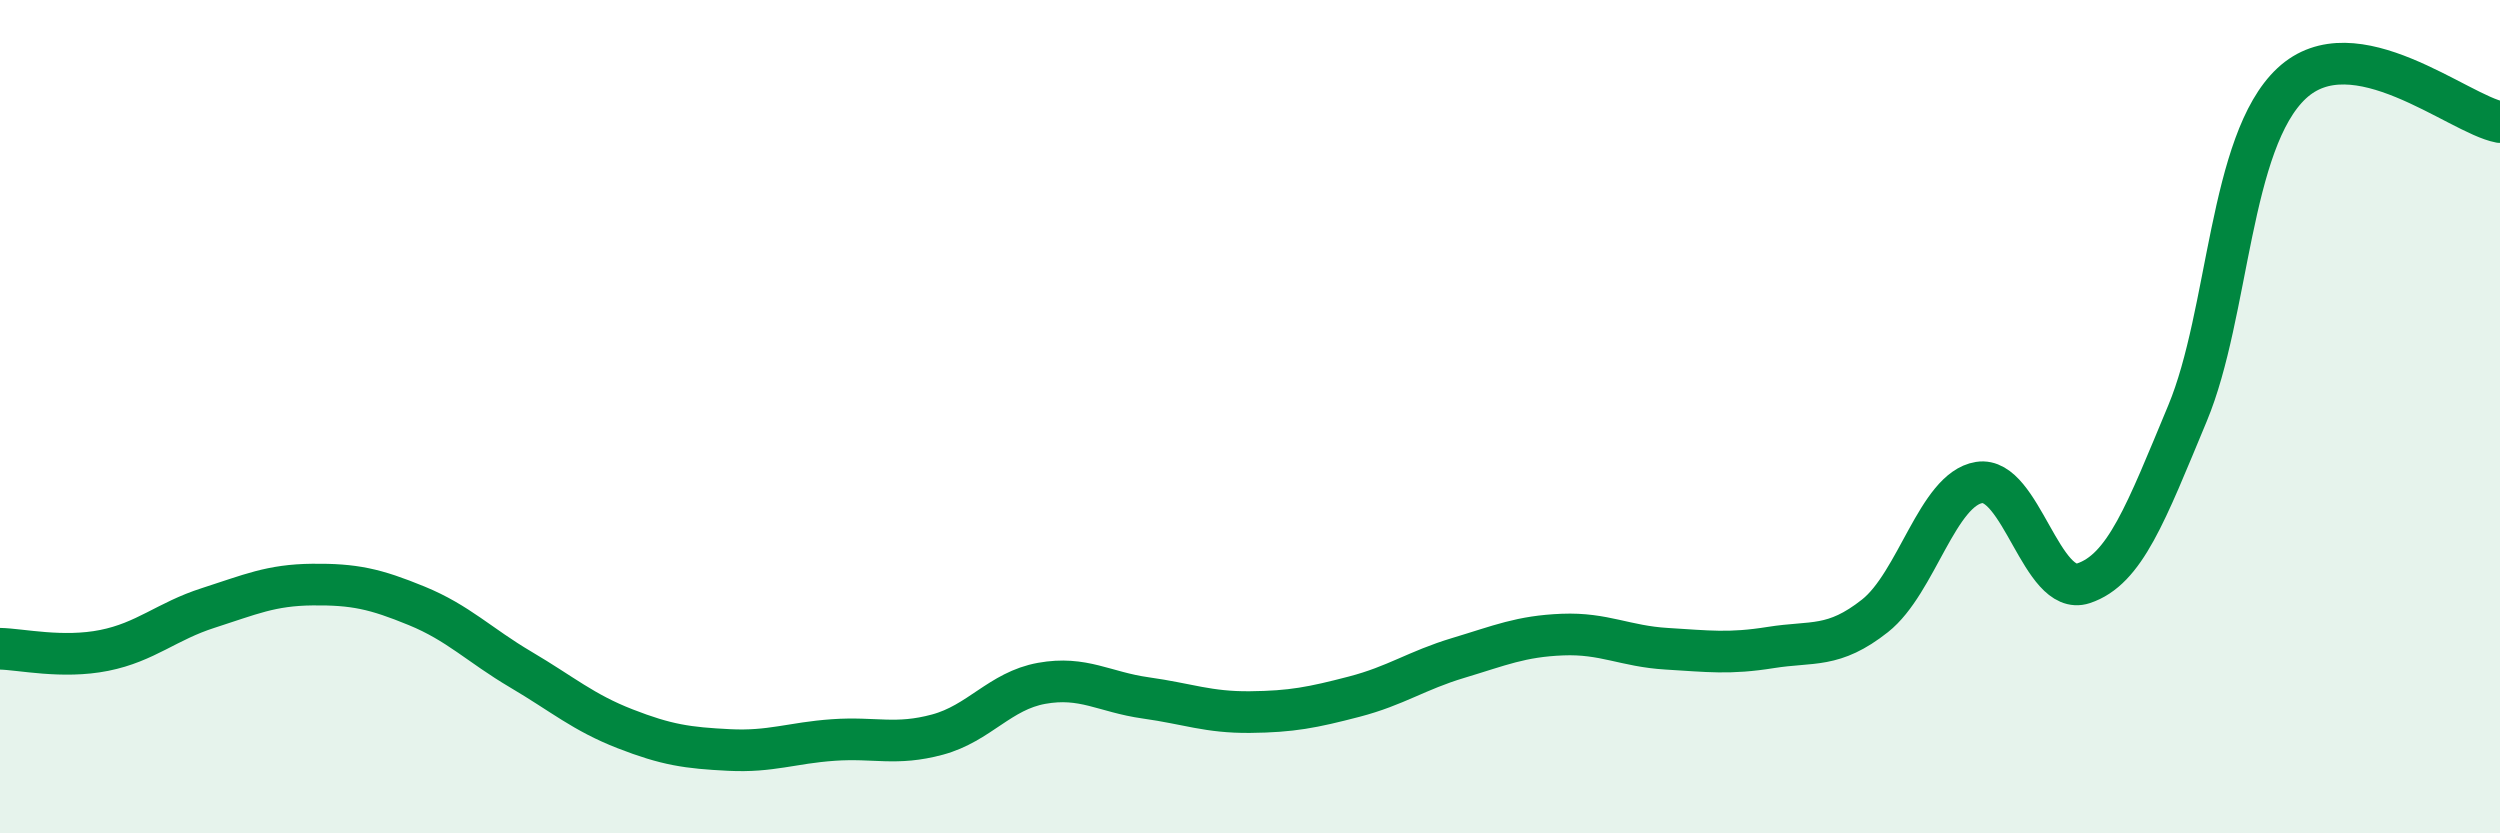 
    <svg width="60" height="20" viewBox="0 0 60 20" xmlns="http://www.w3.org/2000/svg">
      <path
        d="M 0,15.57 C 0.5,15.58 1.5,15.81 2.5,15.61 C 3.5,15.41 4,14.91 5,14.59 C 6,14.27 6.5,14.04 7.5,14.03 C 8.5,14.02 9,14.13 10,14.54 C 11,14.95 11.5,15.48 12.5,16.07 C 13.5,16.66 14,17.1 15,17.49 C 16,17.88 16.5,17.95 17.5,18 C 18.5,18.05 19,17.83 20,17.76 C 21,17.69 21.5,17.9 22.5,17.63 C 23.5,17.36 24,16.58 25,16.4 C 26,16.22 26.5,16.61 27.5,16.75 C 28.5,16.89 29,17.1 30,17.09 C 31,17.08 31.5,16.98 32.5,16.72 C 33.5,16.46 34,16.09 35,15.79 C 36,15.49 36.5,15.27 37.5,15.23 C 38.5,15.19 39,15.51 40,15.57 C 41,15.63 41.5,15.7 42.5,15.54 C 43.5,15.38 44,15.57 45,14.78 C 46,13.99 46.5,11.74 47.5,11.58 C 48.5,11.42 49,14.33 50,14 C 51,13.67 51.5,12.32 52.5,9.92 C 53.5,7.52 53.5,3.4 55,2 C 56.5,0.6 59,2.74 60,2.93L60 20L0 20Z"
        fill="#008740"
        opacity="0.1"
        stroke-linecap="round"
        stroke-linejoin="round"
      />
      <path
        d="M 0,15.57 C 0.5,15.58 1.5,15.81 2.5,15.61 C 3.5,15.41 4,14.91 5,14.59 C 6,14.27 6.5,14.04 7.5,14.03 C 8.5,14.02 9,14.13 10,14.54 C 11,14.95 11.5,15.48 12.5,16.07 C 13.5,16.66 14,17.1 15,17.49 C 16,17.88 16.5,17.95 17.5,18 C 18.5,18.05 19,17.83 20,17.76 C 21,17.69 21.5,17.9 22.5,17.63 C 23.5,17.36 24,16.58 25,16.4 C 26,16.22 26.5,16.61 27.5,16.75 C 28.5,16.89 29,17.1 30,17.09 C 31,17.08 31.5,16.98 32.5,16.72 C 33.5,16.46 34,16.09 35,15.79 C 36,15.49 36.5,15.27 37.5,15.23 C 38.5,15.19 39,15.51 40,15.57 C 41,15.63 41.5,15.7 42.5,15.54 C 43.5,15.38 44,15.57 45,14.78 C 46,13.99 46.5,11.74 47.5,11.58 C 48.5,11.42 49,14.33 50,14 C 51,13.67 51.5,12.32 52.5,9.92 C 53.5,7.52 53.5,3.4 55,2 C 56.5,0.6 59,2.74 60,2.93"
        stroke="#008740"
        stroke-width="1"
        fill="none"
        stroke-linecap="round"
        stroke-linejoin="round"
      />
    </svg>
  